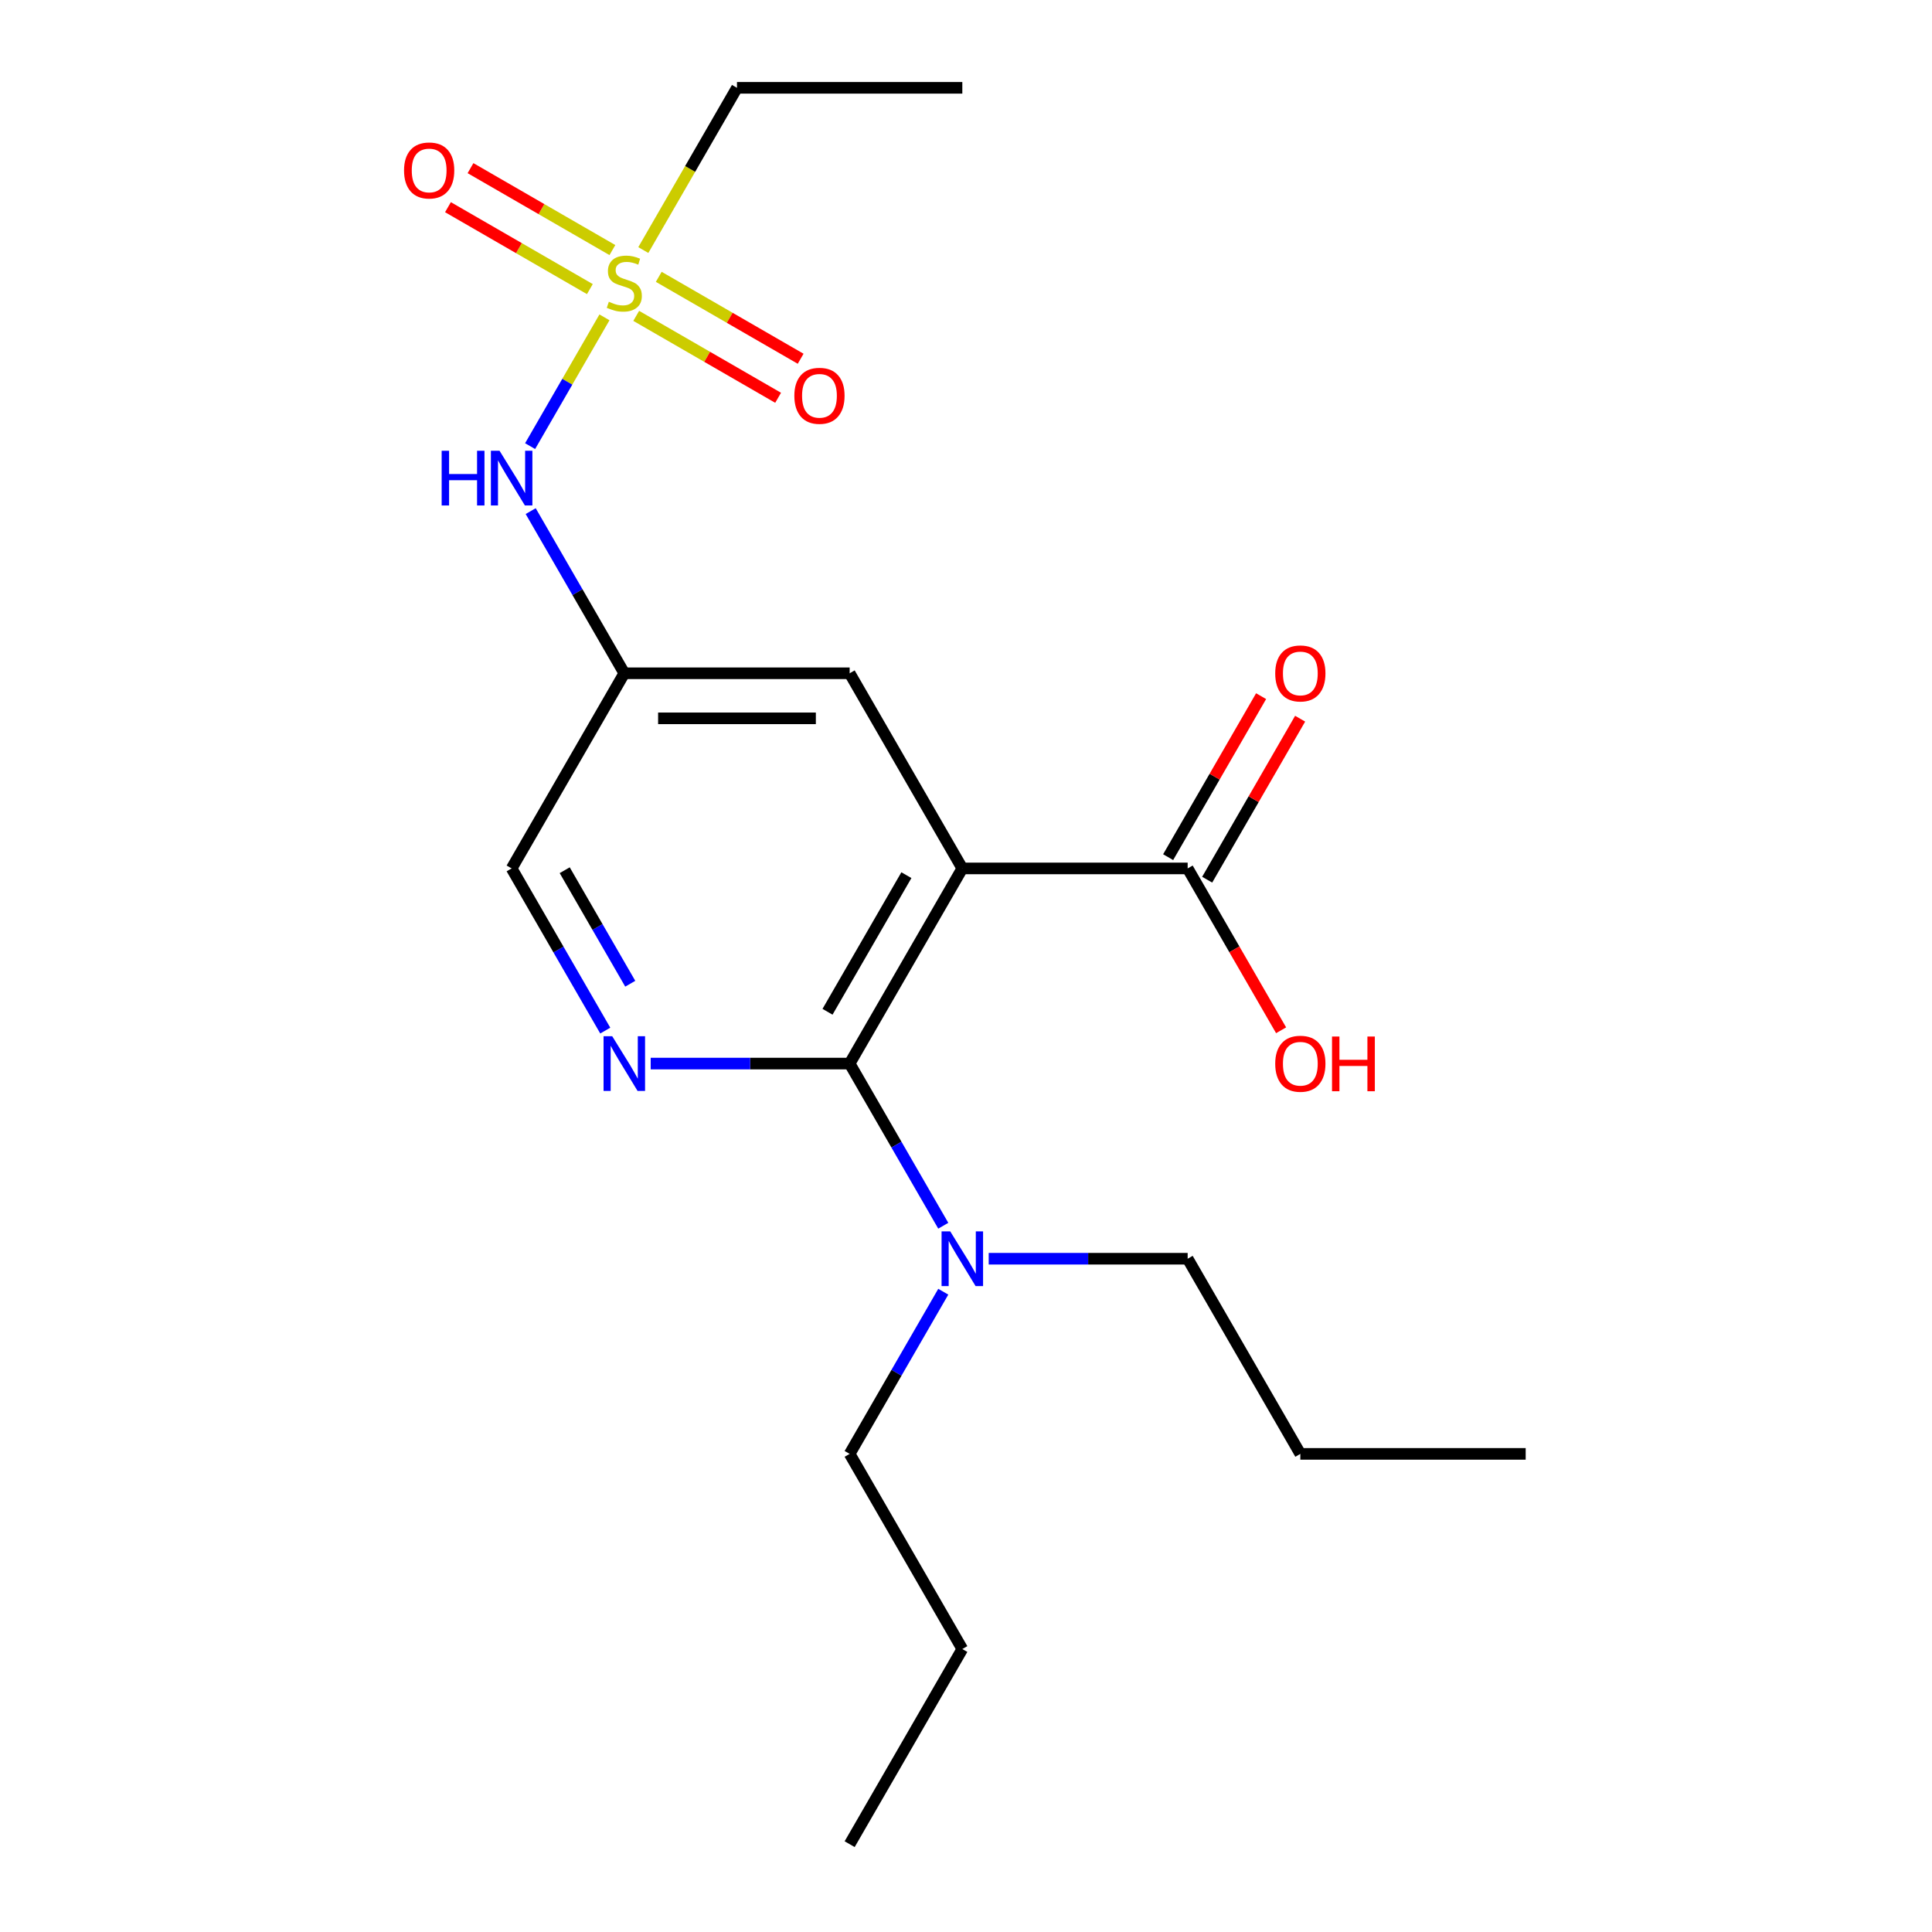 <?xml version='1.0' encoding='iso-8859-1'?>
<svg version='1.1' baseProfile='full'
              xmlns='http://www.w3.org/2000/svg'
                      xmlns:rdkit='http://www.rdkit.org/xml'
                      xmlns:xlink='http://www.w3.org/1999/xlink'
                  xml:space='preserve'
width='1000px' height='1000px' viewBox='0 0 1000 1000'>
<!-- END OF HEADER -->
<rect style='opacity:1.0;fill:#FFFFFF;stroke:none' width='1000' height='1000' x='0' y='0'> </rect>
<path class='bond-1' d='M 498.096,449.495 L 439.778,550.505' style='fill:none;fill-rule:evenodd;stroke:#000000;stroke-width:6px;stroke-linecap:butt;stroke-linejoin:miter;stroke-opacity:1' />
<path class='bond-1' d='M 469.146,452.983 L 428.323,523.69' style='fill:none;fill-rule:evenodd;stroke:#000000;stroke-width:6px;stroke-linecap:butt;stroke-linejoin:miter;stroke-opacity:1' />
<path class='bond-3' d='M 498.096,449.495 L 614.732,449.495' style='fill:none;fill-rule:evenodd;stroke:#000000;stroke-width:6px;stroke-linecap:butt;stroke-linejoin:miter;stroke-opacity:1' />
<path class='bond-5' d='M 498.096,449.495 L 439.778,348.485' style='fill:none;fill-rule:evenodd;stroke:#000000;stroke-width:6px;stroke-linecap:butt;stroke-linejoin:miter;stroke-opacity:1' />
<path class='bond-0' d='M 312.867,164.261 L 293.626,197.587' style='fill:none;fill-rule:evenodd;stroke:#CCCC00;stroke-width:6px;stroke-linecap:butt;stroke-linejoin:miter;stroke-opacity:1' />
<path class='bond-0' d='M 293.626,197.587 L 274.385,230.913' style='fill:none;fill-rule:evenodd;stroke:#0000FF;stroke-width:6px;stroke-linecap:butt;stroke-linejoin:miter;stroke-opacity:1' />
<path class='bond-8' d='M 329.305,163.491 L 366.028,184.693' style='fill:none;fill-rule:evenodd;stroke:#CCCC00;stroke-width:6px;stroke-linecap:butt;stroke-linejoin:miter;stroke-opacity:1' />
<path class='bond-8' d='M 366.028,184.693 L 402.75,205.895' style='fill:none;fill-rule:evenodd;stroke:#FF0000;stroke-width:6px;stroke-linecap:butt;stroke-linejoin:miter;stroke-opacity:1' />
<path class='bond-8' d='M 340.969,143.289 L 377.691,164.491' style='fill:none;fill-rule:evenodd;stroke:#CCCC00;stroke-width:6px;stroke-linecap:butt;stroke-linejoin:miter;stroke-opacity:1' />
<path class='bond-8' d='M 377.691,164.491 L 414.414,185.693' style='fill:none;fill-rule:evenodd;stroke:#FF0000;stroke-width:6px;stroke-linecap:butt;stroke-linejoin:miter;stroke-opacity:1' />
<path class='bond-9' d='M 316.977,129.438 L 280.255,108.236' style='fill:none;fill-rule:evenodd;stroke:#CCCC00;stroke-width:6px;stroke-linecap:butt;stroke-linejoin:miter;stroke-opacity:1' />
<path class='bond-9' d='M 280.255,108.236 L 243.533,87.035' style='fill:none;fill-rule:evenodd;stroke:#FF0000;stroke-width:6px;stroke-linecap:butt;stroke-linejoin:miter;stroke-opacity:1' />
<path class='bond-9' d='M 305.314,149.64 L 268.591,128.438' style='fill:none;fill-rule:evenodd;stroke:#CCCC00;stroke-width:6px;stroke-linecap:butt;stroke-linejoin:miter;stroke-opacity:1' />
<path class='bond-9' d='M 268.591,128.438 L 231.869,107.237' style='fill:none;fill-rule:evenodd;stroke:#FF0000;stroke-width:6px;stroke-linecap:butt;stroke-linejoin:miter;stroke-opacity:1' />
<path class='bond-12' d='M 332.977,129.429 L 357.218,87.442' style='fill:none;fill-rule:evenodd;stroke:#CCCC00;stroke-width:6px;stroke-linecap:butt;stroke-linejoin:miter;stroke-opacity:1' />
<path class='bond-12' d='M 357.218,87.442 L 381.46,45.455' style='fill:none;fill-rule:evenodd;stroke:#000000;stroke-width:6px;stroke-linecap:butt;stroke-linejoin:miter;stroke-opacity:1' />
<path class='bond-2' d='M 439.778,550.505 L 388.287,550.505' style='fill:none;fill-rule:evenodd;stroke:#000000;stroke-width:6px;stroke-linecap:butt;stroke-linejoin:miter;stroke-opacity:1' />
<path class='bond-2' d='M 388.287,550.505 L 336.797,550.505' style='fill:none;fill-rule:evenodd;stroke:#0000FF;stroke-width:6px;stroke-linecap:butt;stroke-linejoin:miter;stroke-opacity:1' />
<path class='bond-7' d='M 439.778,550.505 L 464.007,592.472' style='fill:none;fill-rule:evenodd;stroke:#000000;stroke-width:6px;stroke-linecap:butt;stroke-linejoin:miter;stroke-opacity:1' />
<path class='bond-7' d='M 464.007,592.472 L 488.237,634.439' style='fill:none;fill-rule:evenodd;stroke:#0000FF;stroke-width:6px;stroke-linecap:butt;stroke-linejoin:miter;stroke-opacity:1' />
<path class='bond-21' d='M 313.283,533.429 L 289.053,491.462' style='fill:none;fill-rule:evenodd;stroke:#0000FF;stroke-width:6px;stroke-linecap:butt;stroke-linejoin:miter;stroke-opacity:1' />
<path class='bond-21' d='M 289.053,491.462 L 264.823,449.495' style='fill:none;fill-rule:evenodd;stroke:#000000;stroke-width:6px;stroke-linecap:butt;stroke-linejoin:miter;stroke-opacity:1' />
<path class='bond-21' d='M 326.216,509.175 L 309.255,479.798' style='fill:none;fill-rule:evenodd;stroke:#0000FF;stroke-width:6px;stroke-linecap:butt;stroke-linejoin:miter;stroke-opacity:1' />
<path class='bond-21' d='M 309.255,479.798 L 292.294,450.421' style='fill:none;fill-rule:evenodd;stroke:#000000;stroke-width:6px;stroke-linecap:butt;stroke-linejoin:miter;stroke-opacity:1' />
<path class='bond-11' d='M 624.833,455.327 L 648.89,413.66' style='fill:none;fill-rule:evenodd;stroke:#000000;stroke-width:6px;stroke-linecap:butt;stroke-linejoin:miter;stroke-opacity:1' />
<path class='bond-11' d='M 648.89,413.66 L 672.946,371.993' style='fill:none;fill-rule:evenodd;stroke:#FF0000;stroke-width:6px;stroke-linecap:butt;stroke-linejoin:miter;stroke-opacity:1' />
<path class='bond-11' d='M 604.631,443.663 L 628.688,401.996' style='fill:none;fill-rule:evenodd;stroke:#000000;stroke-width:6px;stroke-linecap:butt;stroke-linejoin:miter;stroke-opacity:1' />
<path class='bond-11' d='M 628.688,401.996 L 652.744,360.329' style='fill:none;fill-rule:evenodd;stroke:#FF0000;stroke-width:6px;stroke-linecap:butt;stroke-linejoin:miter;stroke-opacity:1' />
<path class='bond-13' d='M 614.732,449.495 L 638.916,491.382' style='fill:none;fill-rule:evenodd;stroke:#000000;stroke-width:6px;stroke-linecap:butt;stroke-linejoin:miter;stroke-opacity:1' />
<path class='bond-13' d='M 638.916,491.382 L 663.099,533.269' style='fill:none;fill-rule:evenodd;stroke:#FF0000;stroke-width:6px;stroke-linecap:butt;stroke-linejoin:miter;stroke-opacity:1' />
<path class='bond-4' d='M 274.682,264.551 L 298.912,306.518' style='fill:none;fill-rule:evenodd;stroke:#0000FF;stroke-width:6px;stroke-linecap:butt;stroke-linejoin:miter;stroke-opacity:1' />
<path class='bond-4' d='M 298.912,306.518 L 323.141,348.485' style='fill:none;fill-rule:evenodd;stroke:#000000;stroke-width:6px;stroke-linecap:butt;stroke-linejoin:miter;stroke-opacity:1' />
<path class='bond-6' d='M 439.778,348.485 L 323.141,348.485' style='fill:none;fill-rule:evenodd;stroke:#000000;stroke-width:6px;stroke-linecap:butt;stroke-linejoin:miter;stroke-opacity:1' />
<path class='bond-6' d='M 422.282,371.812 L 340.637,371.812' style='fill:none;fill-rule:evenodd;stroke:#000000;stroke-width:6px;stroke-linecap:butt;stroke-linejoin:miter;stroke-opacity:1' />
<path class='bond-10' d='M 323.141,348.485 L 264.823,449.495' style='fill:none;fill-rule:evenodd;stroke:#000000;stroke-width:6px;stroke-linecap:butt;stroke-linejoin:miter;stroke-opacity:1' />
<path class='bond-14' d='M 488.237,668.591 L 464.007,710.558' style='fill:none;fill-rule:evenodd;stroke:#0000FF;stroke-width:6px;stroke-linecap:butt;stroke-linejoin:miter;stroke-opacity:1' />
<path class='bond-14' d='M 464.007,710.558 L 439.778,752.525' style='fill:none;fill-rule:evenodd;stroke:#000000;stroke-width:6px;stroke-linecap:butt;stroke-linejoin:miter;stroke-opacity:1' />
<path class='bond-15' d='M 511.752,651.515 L 563.242,651.515' style='fill:none;fill-rule:evenodd;stroke:#0000FF;stroke-width:6px;stroke-linecap:butt;stroke-linejoin:miter;stroke-opacity:1' />
<path class='bond-15' d='M 563.242,651.515 L 614.732,651.515' style='fill:none;fill-rule:evenodd;stroke:#000000;stroke-width:6px;stroke-linecap:butt;stroke-linejoin:miter;stroke-opacity:1' />
<path class='bond-16' d='M 381.46,45.455 L 498.096,45.455' style='fill:none;fill-rule:evenodd;stroke:#000000;stroke-width:6px;stroke-linecap:butt;stroke-linejoin:miter;stroke-opacity:1' />
<path class='bond-18' d='M 439.778,752.525 L 498.096,853.535' style='fill:none;fill-rule:evenodd;stroke:#000000;stroke-width:6px;stroke-linecap:butt;stroke-linejoin:miter;stroke-opacity:1' />
<path class='bond-17' d='M 614.732,651.515 L 673.051,752.525' style='fill:none;fill-rule:evenodd;stroke:#000000;stroke-width:6px;stroke-linecap:butt;stroke-linejoin:miter;stroke-opacity:1' />
<path class='bond-19' d='M 673.051,752.525 L 789.687,752.525' style='fill:none;fill-rule:evenodd;stroke:#000000;stroke-width:6px;stroke-linecap:butt;stroke-linejoin:miter;stroke-opacity:1' />
<path class='bond-20' d='M 498.096,853.535 L 439.778,954.545' style='fill:none;fill-rule:evenodd;stroke:#000000;stroke-width:6px;stroke-linecap:butt;stroke-linejoin:miter;stroke-opacity:1' />
<path  class='atom-1' d='M 315.141 156.185
Q 315.461 156.305, 316.781 156.865
Q 318.101 157.425, 319.541 157.785
Q 321.021 158.105, 322.461 158.105
Q 325.141 158.105, 326.701 156.825
Q 328.261 155.505, 328.261 153.225
Q 328.261 151.665, 327.461 150.705
Q 326.701 149.745, 325.501 149.225
Q 324.301 148.705, 322.301 148.105
Q 319.781 147.345, 318.261 146.625
Q 316.781 145.905, 315.701 144.385
Q 314.661 142.865, 314.661 140.305
Q 314.661 136.745, 317.061 134.545
Q 319.501 132.345, 324.301 132.345
Q 327.581 132.345, 331.301 133.905
L 330.381 136.985
Q 326.981 135.585, 324.421 135.585
Q 321.661 135.585, 320.141 136.745
Q 318.621 137.865, 318.661 139.825
Q 318.661 141.345, 319.421 142.265
Q 320.221 143.185, 321.341 143.705
Q 322.501 144.225, 324.421 144.825
Q 326.981 145.625, 328.501 146.425
Q 330.021 147.225, 331.101 148.865
Q 332.221 150.465, 332.221 153.225
Q 332.221 157.145, 329.581 159.265
Q 326.981 161.345, 322.621 161.345
Q 320.101 161.345, 318.181 160.785
Q 316.301 160.265, 314.061 159.345
L 315.141 156.185
' fill='#CCCC00'/>
<path  class='atom-3' d='M 316.881 536.345
L 326.161 551.345
Q 327.081 552.825, 328.561 555.505
Q 330.041 558.185, 330.121 558.345
L 330.121 536.345
L 333.881 536.345
L 333.881 564.665
L 330.001 564.665
L 320.041 548.265
Q 318.881 546.345, 317.641 544.145
Q 316.441 541.945, 316.081 541.265
L 316.081 564.665
L 312.401 564.665
L 312.401 536.345
L 316.881 536.345
' fill='#0000FF'/>
<path  class='atom-5' d='M 228.603 233.315
L 232.443 233.315
L 232.443 245.355
L 246.923 245.355
L 246.923 233.315
L 250.763 233.315
L 250.763 261.635
L 246.923 261.635
L 246.923 248.555
L 232.443 248.555
L 232.443 261.635
L 228.603 261.635
L 228.603 233.315
' fill='#0000FF'/>
<path  class='atom-5' d='M 258.563 233.315
L 267.843 248.315
Q 268.763 249.795, 270.243 252.475
Q 271.723 255.155, 271.803 255.315
L 271.803 233.315
L 275.563 233.315
L 275.563 261.635
L 271.683 261.635
L 261.723 245.235
Q 260.563 243.315, 259.323 241.115
Q 258.123 238.915, 257.763 238.235
L 257.763 261.635
L 254.083 261.635
L 254.083 233.315
L 258.563 233.315
' fill='#0000FF'/>
<path  class='atom-8' d='M 491.836 637.355
L 501.116 652.355
Q 502.036 653.835, 503.516 656.515
Q 504.996 659.195, 505.076 659.355
L 505.076 637.355
L 508.836 637.355
L 508.836 665.675
L 504.956 665.675
L 494.996 649.275
Q 493.836 647.355, 492.596 645.155
Q 491.396 642.955, 491.036 642.275
L 491.036 665.675
L 487.356 665.675
L 487.356 637.355
L 491.836 637.355
' fill='#0000FF'/>
<path  class='atom-9' d='M 411.151 204.863
Q 411.151 198.063, 414.511 194.263
Q 417.871 190.463, 424.151 190.463
Q 430.431 190.463, 433.791 194.263
Q 437.151 198.063, 437.151 204.863
Q 437.151 211.743, 433.751 215.663
Q 430.351 219.543, 424.151 219.543
Q 417.911 219.543, 414.511 215.663
Q 411.151 211.783, 411.151 204.863
M 424.151 216.343
Q 428.471 216.343, 430.791 213.463
Q 433.151 210.543, 433.151 204.863
Q 433.151 199.303, 430.791 196.503
Q 428.471 193.663, 424.151 193.663
Q 419.831 193.663, 417.471 196.463
Q 415.151 199.263, 415.151 204.863
Q 415.151 210.583, 417.471 213.463
Q 419.831 216.343, 424.151 216.343
' fill='#FF0000'/>
<path  class='atom-10' d='M 209.131 88.226
Q 209.131 81.426, 212.491 77.626
Q 215.851 73.826, 222.131 73.826
Q 228.411 73.826, 231.771 77.626
Q 235.131 81.426, 235.131 88.226
Q 235.131 95.106, 231.731 99.026
Q 228.331 102.906, 222.131 102.906
Q 215.891 102.906, 212.491 99.026
Q 209.131 95.146, 209.131 88.226
M 222.131 99.706
Q 226.451 99.706, 228.771 96.826
Q 231.131 93.906, 231.131 88.226
Q 231.131 82.666, 228.771 79.866
Q 226.451 77.026, 222.131 77.026
Q 217.811 77.026, 215.451 79.826
Q 213.131 82.626, 213.131 88.226
Q 213.131 93.946, 215.451 96.826
Q 217.811 99.706, 222.131 99.706
' fill='#FF0000'/>
<path  class='atom-12' d='M 660.051 348.565
Q 660.051 341.765, 663.411 337.965
Q 666.771 334.165, 673.051 334.165
Q 679.331 334.165, 682.691 337.965
Q 686.051 341.765, 686.051 348.565
Q 686.051 355.445, 682.651 359.365
Q 679.251 363.245, 673.051 363.245
Q 666.811 363.245, 663.411 359.365
Q 660.051 355.485, 660.051 348.565
M 673.051 360.045
Q 677.371 360.045, 679.691 357.165
Q 682.051 354.245, 682.051 348.565
Q 682.051 343.005, 679.691 340.205
Q 677.371 337.365, 673.051 337.365
Q 668.731 337.365, 666.371 340.165
Q 664.051 342.965, 664.051 348.565
Q 664.051 354.285, 666.371 357.165
Q 668.731 360.045, 673.051 360.045
' fill='#FF0000'/>
<path  class='atom-14' d='M 660.051 550.585
Q 660.051 543.785, 663.411 539.985
Q 666.771 536.185, 673.051 536.185
Q 679.331 536.185, 682.691 539.985
Q 686.051 543.785, 686.051 550.585
Q 686.051 557.465, 682.651 561.385
Q 679.251 565.265, 673.051 565.265
Q 666.811 565.265, 663.411 561.385
Q 660.051 557.505, 660.051 550.585
M 673.051 562.065
Q 677.371 562.065, 679.691 559.185
Q 682.051 556.265, 682.051 550.585
Q 682.051 545.025, 679.691 542.225
Q 677.371 539.385, 673.051 539.385
Q 668.731 539.385, 666.371 542.185
Q 664.051 544.985, 664.051 550.585
Q 664.051 556.305, 666.371 559.185
Q 668.731 562.065, 673.051 562.065
' fill='#FF0000'/>
<path  class='atom-14' d='M 689.451 536.505
L 693.291 536.505
L 693.291 548.545
L 707.771 548.545
L 707.771 536.505
L 711.611 536.505
L 711.611 564.825
L 707.771 564.825
L 707.771 551.745
L 693.291 551.745
L 693.291 564.825
L 689.451 564.825
L 689.451 536.505
' fill='#FF0000'/>
</svg>
